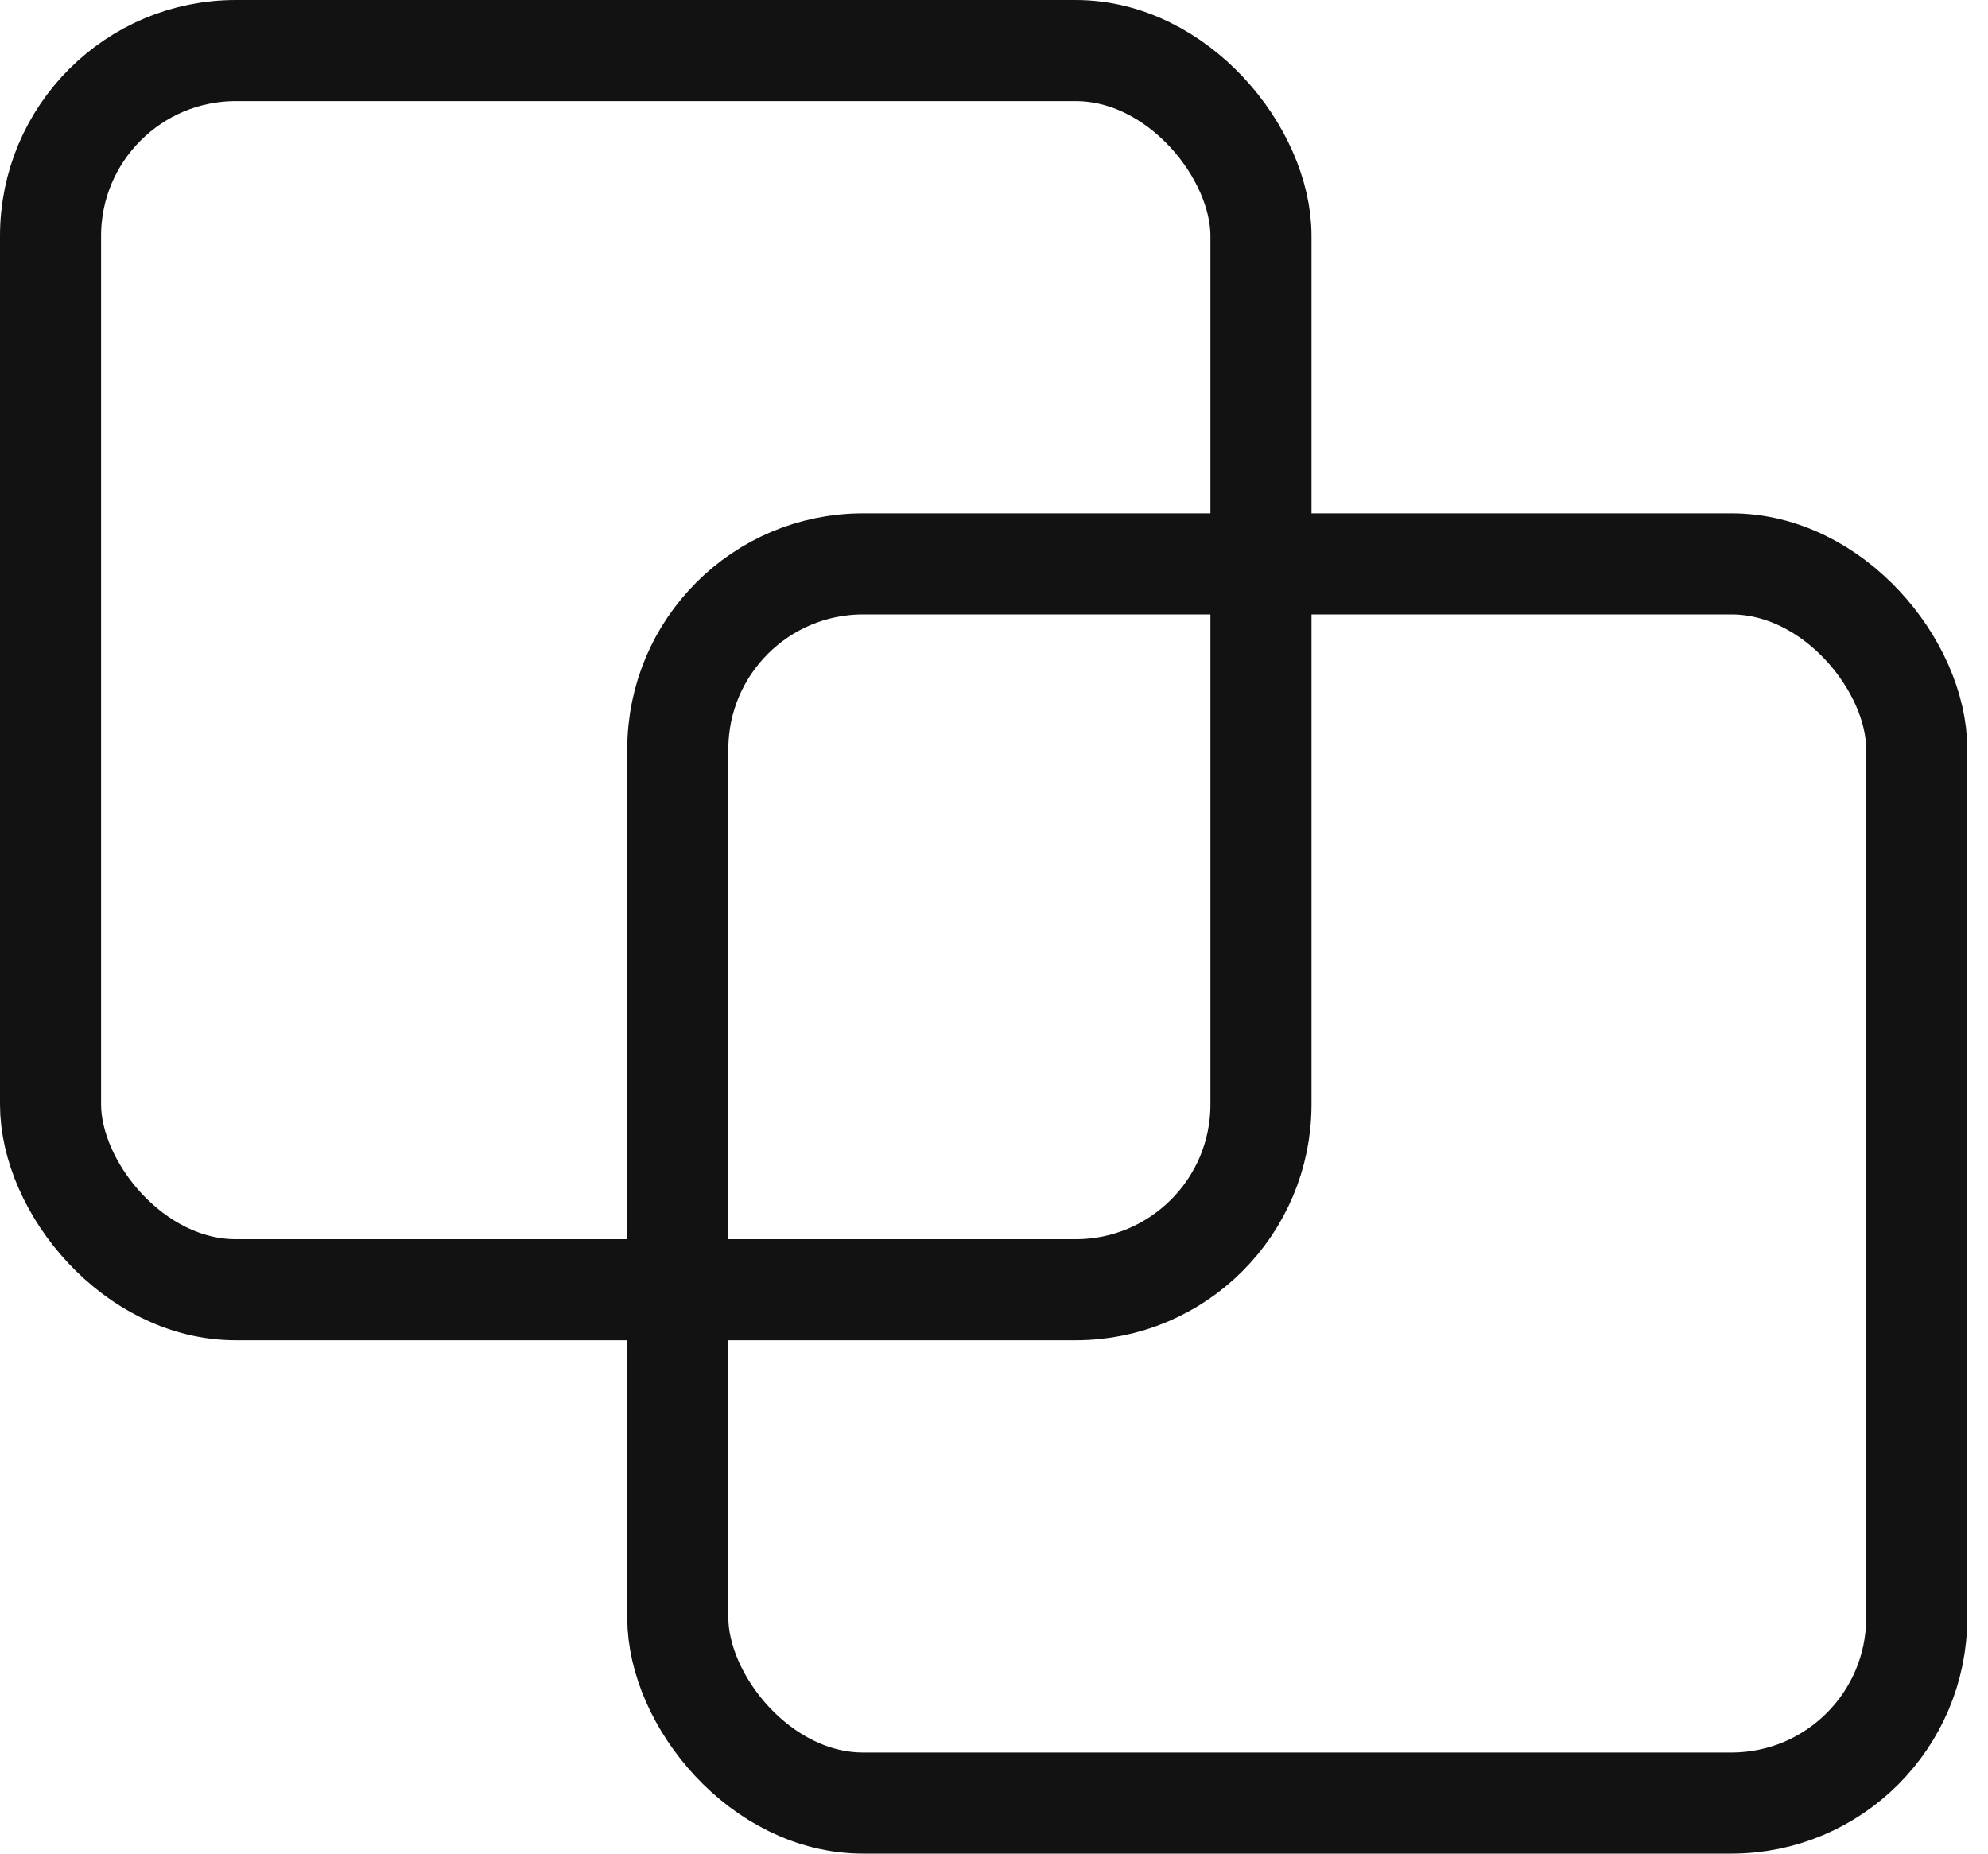 <svg width="59" height="55" viewBox="0 0 59 55" fill="none" xmlns="http://www.w3.org/2000/svg">
<rect x="1.5" y="1.5" width="35.923" height="36.769" rx="5.5" stroke="#121212" stroke-width="3"/>
<rect x="20.116" y="16.731" width="36.769" height="36.769" rx="5.5" stroke="#121212" stroke-width="3"/>
</svg>
